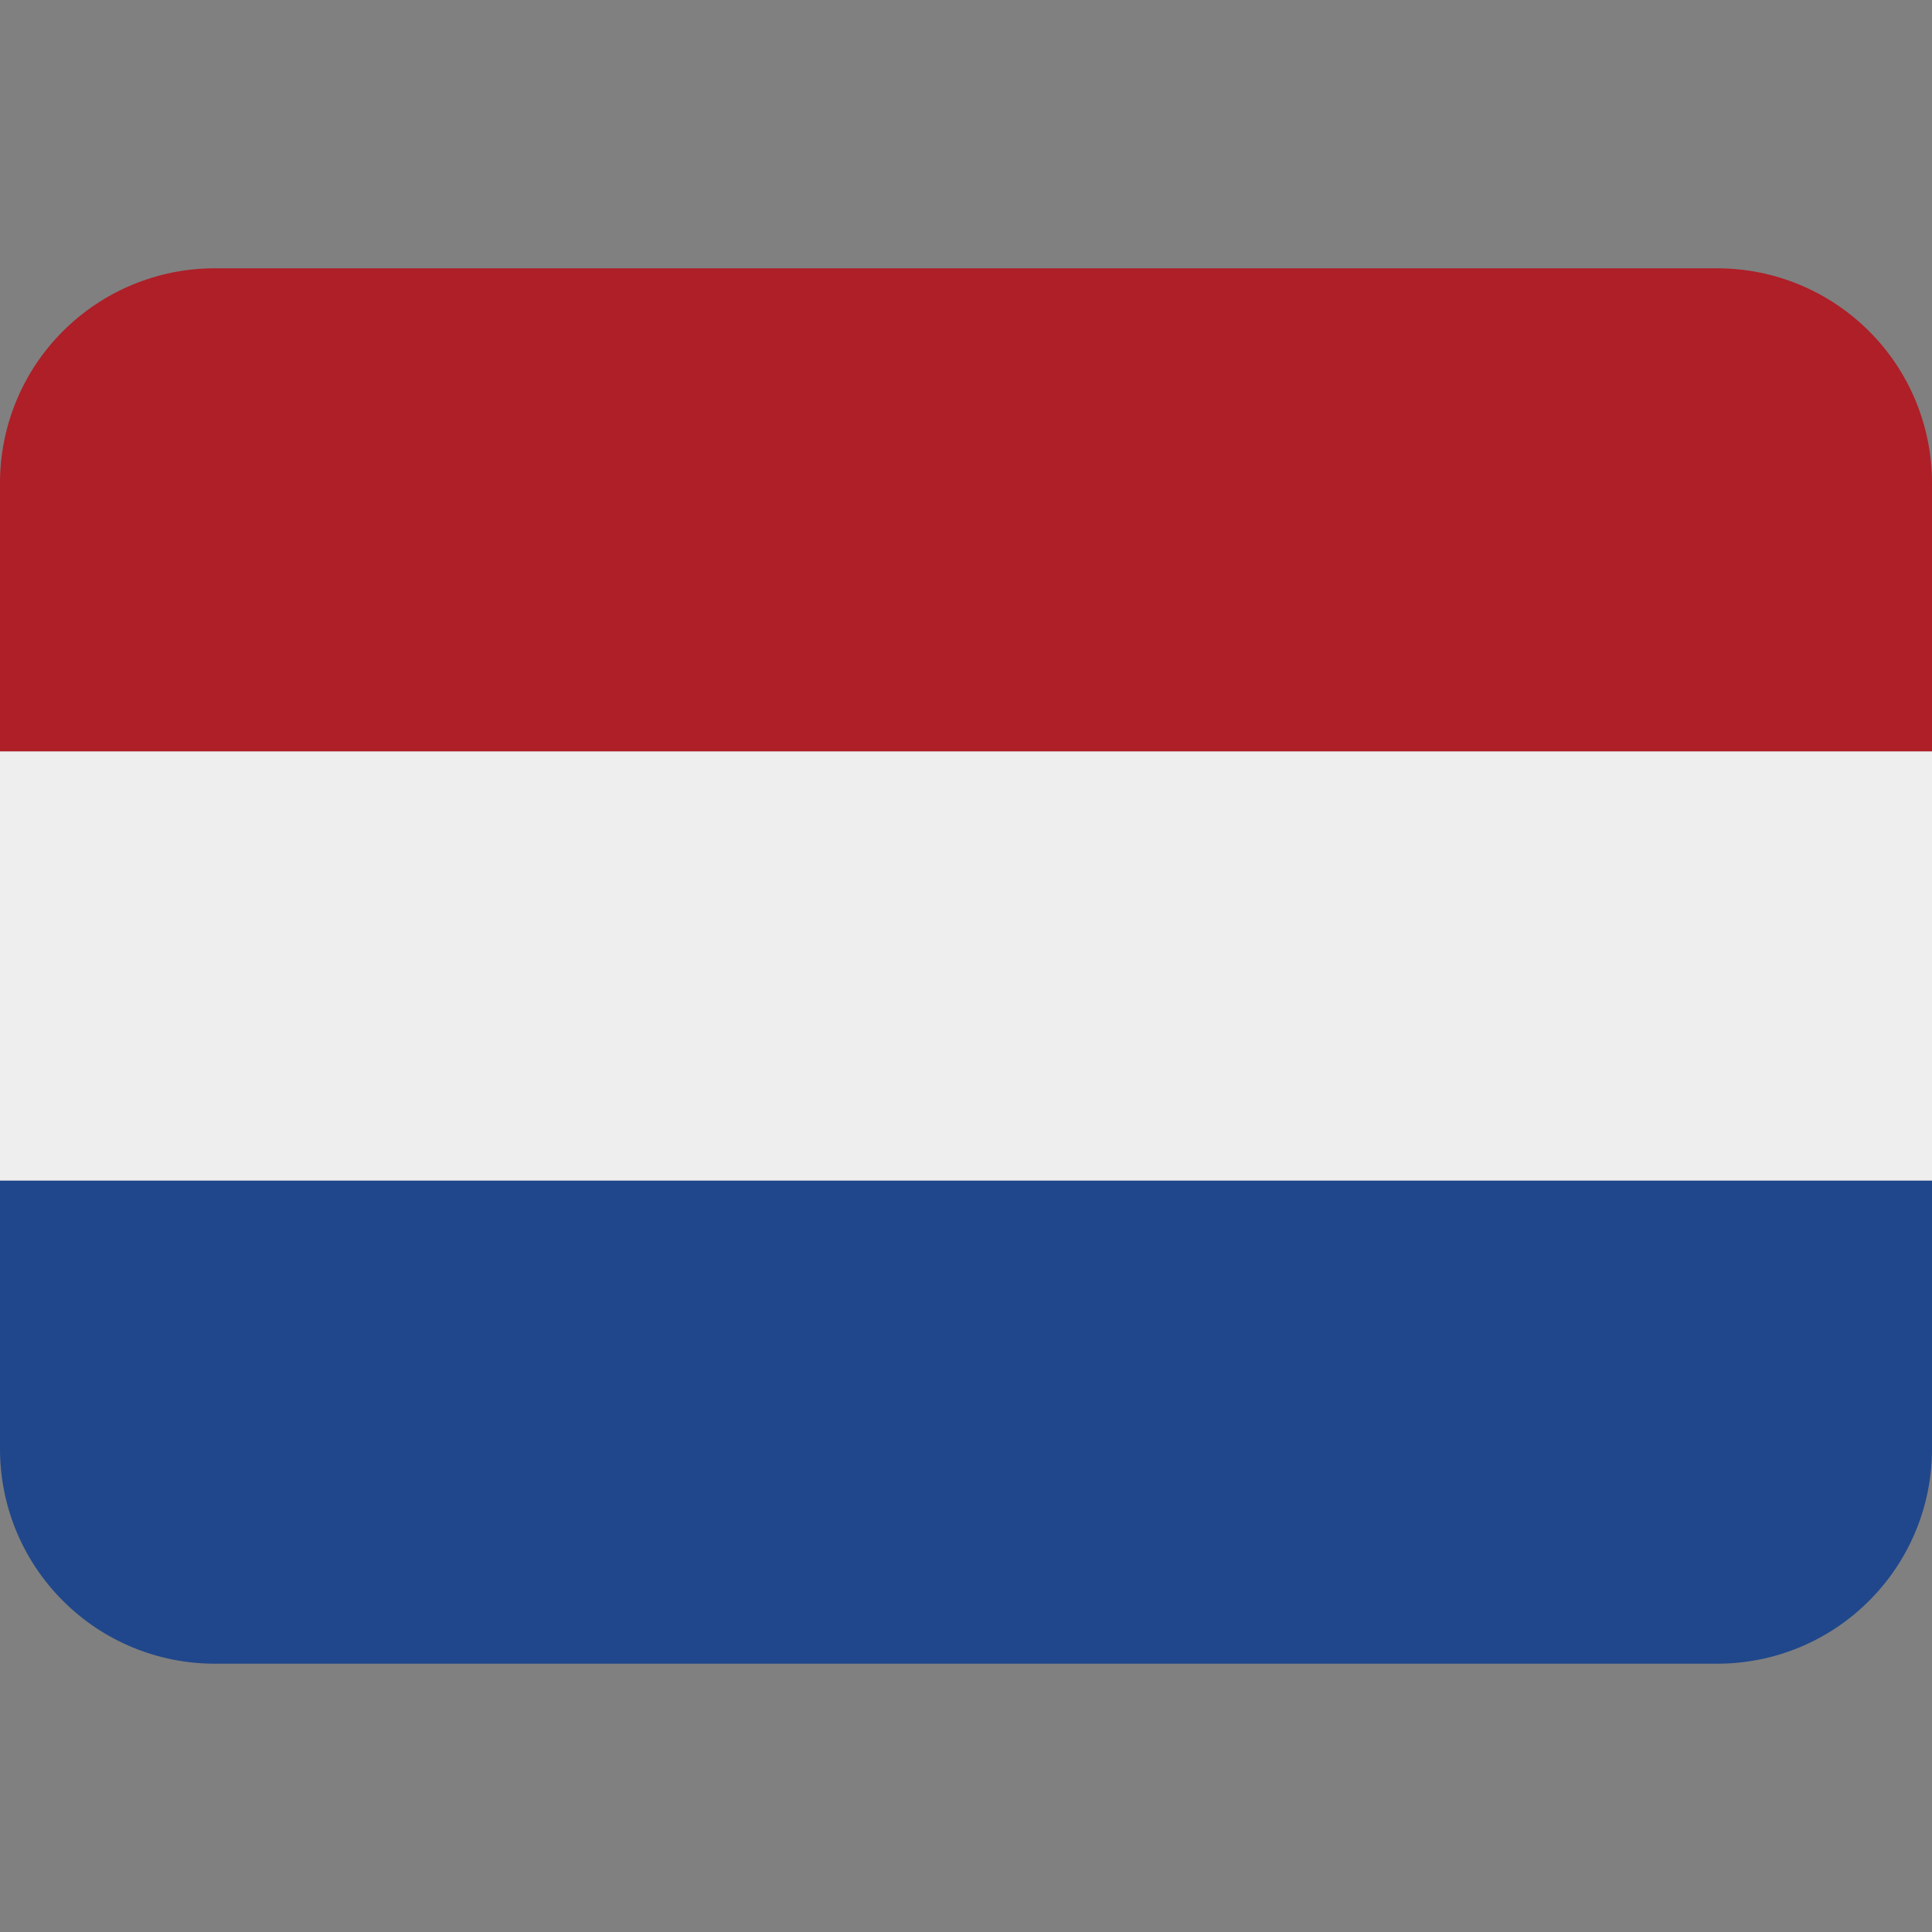 <svg width="16" height="16" viewBox="0 0 16 16" fill="none" xmlns="http://www.w3.org/2000/svg">
<rect x="0" y="0" width="16" height="16" fill="#808080" stroke="none"/>
<g clip-path="url(#clip0_3632_23)">
<path d="M0 6.222H16V9.778H0V6.222Z" fill="#EEEEEE"/>
<path d="M14.222 2.222H1.778C1.306 2.222 0.854 2.41 0.521 2.743C0.187 3.076 0 3.529 0 4L0 6.222H16V4C16 3.529 15.813 3.076 15.479 2.743C15.146 2.41 14.694 2.222 14.222 2.222Z" fill="#AE1F28"/>
<path d="M1.778 13.778H14.222C14.694 13.778 15.146 13.591 15.479 13.257C15.813 12.924 16 12.472 16 12V9.778H0V12C0 12.472 0.187 12.924 0.521 13.257C0.854 13.591 1.306 13.778 1.778 13.778Z" fill="#20478B"/>
</g>
<defs>
<clipPath id="clip0_3632_23">
<rect width="16" height="16" fill="white"/>
</clipPath>
</defs>
</svg>
